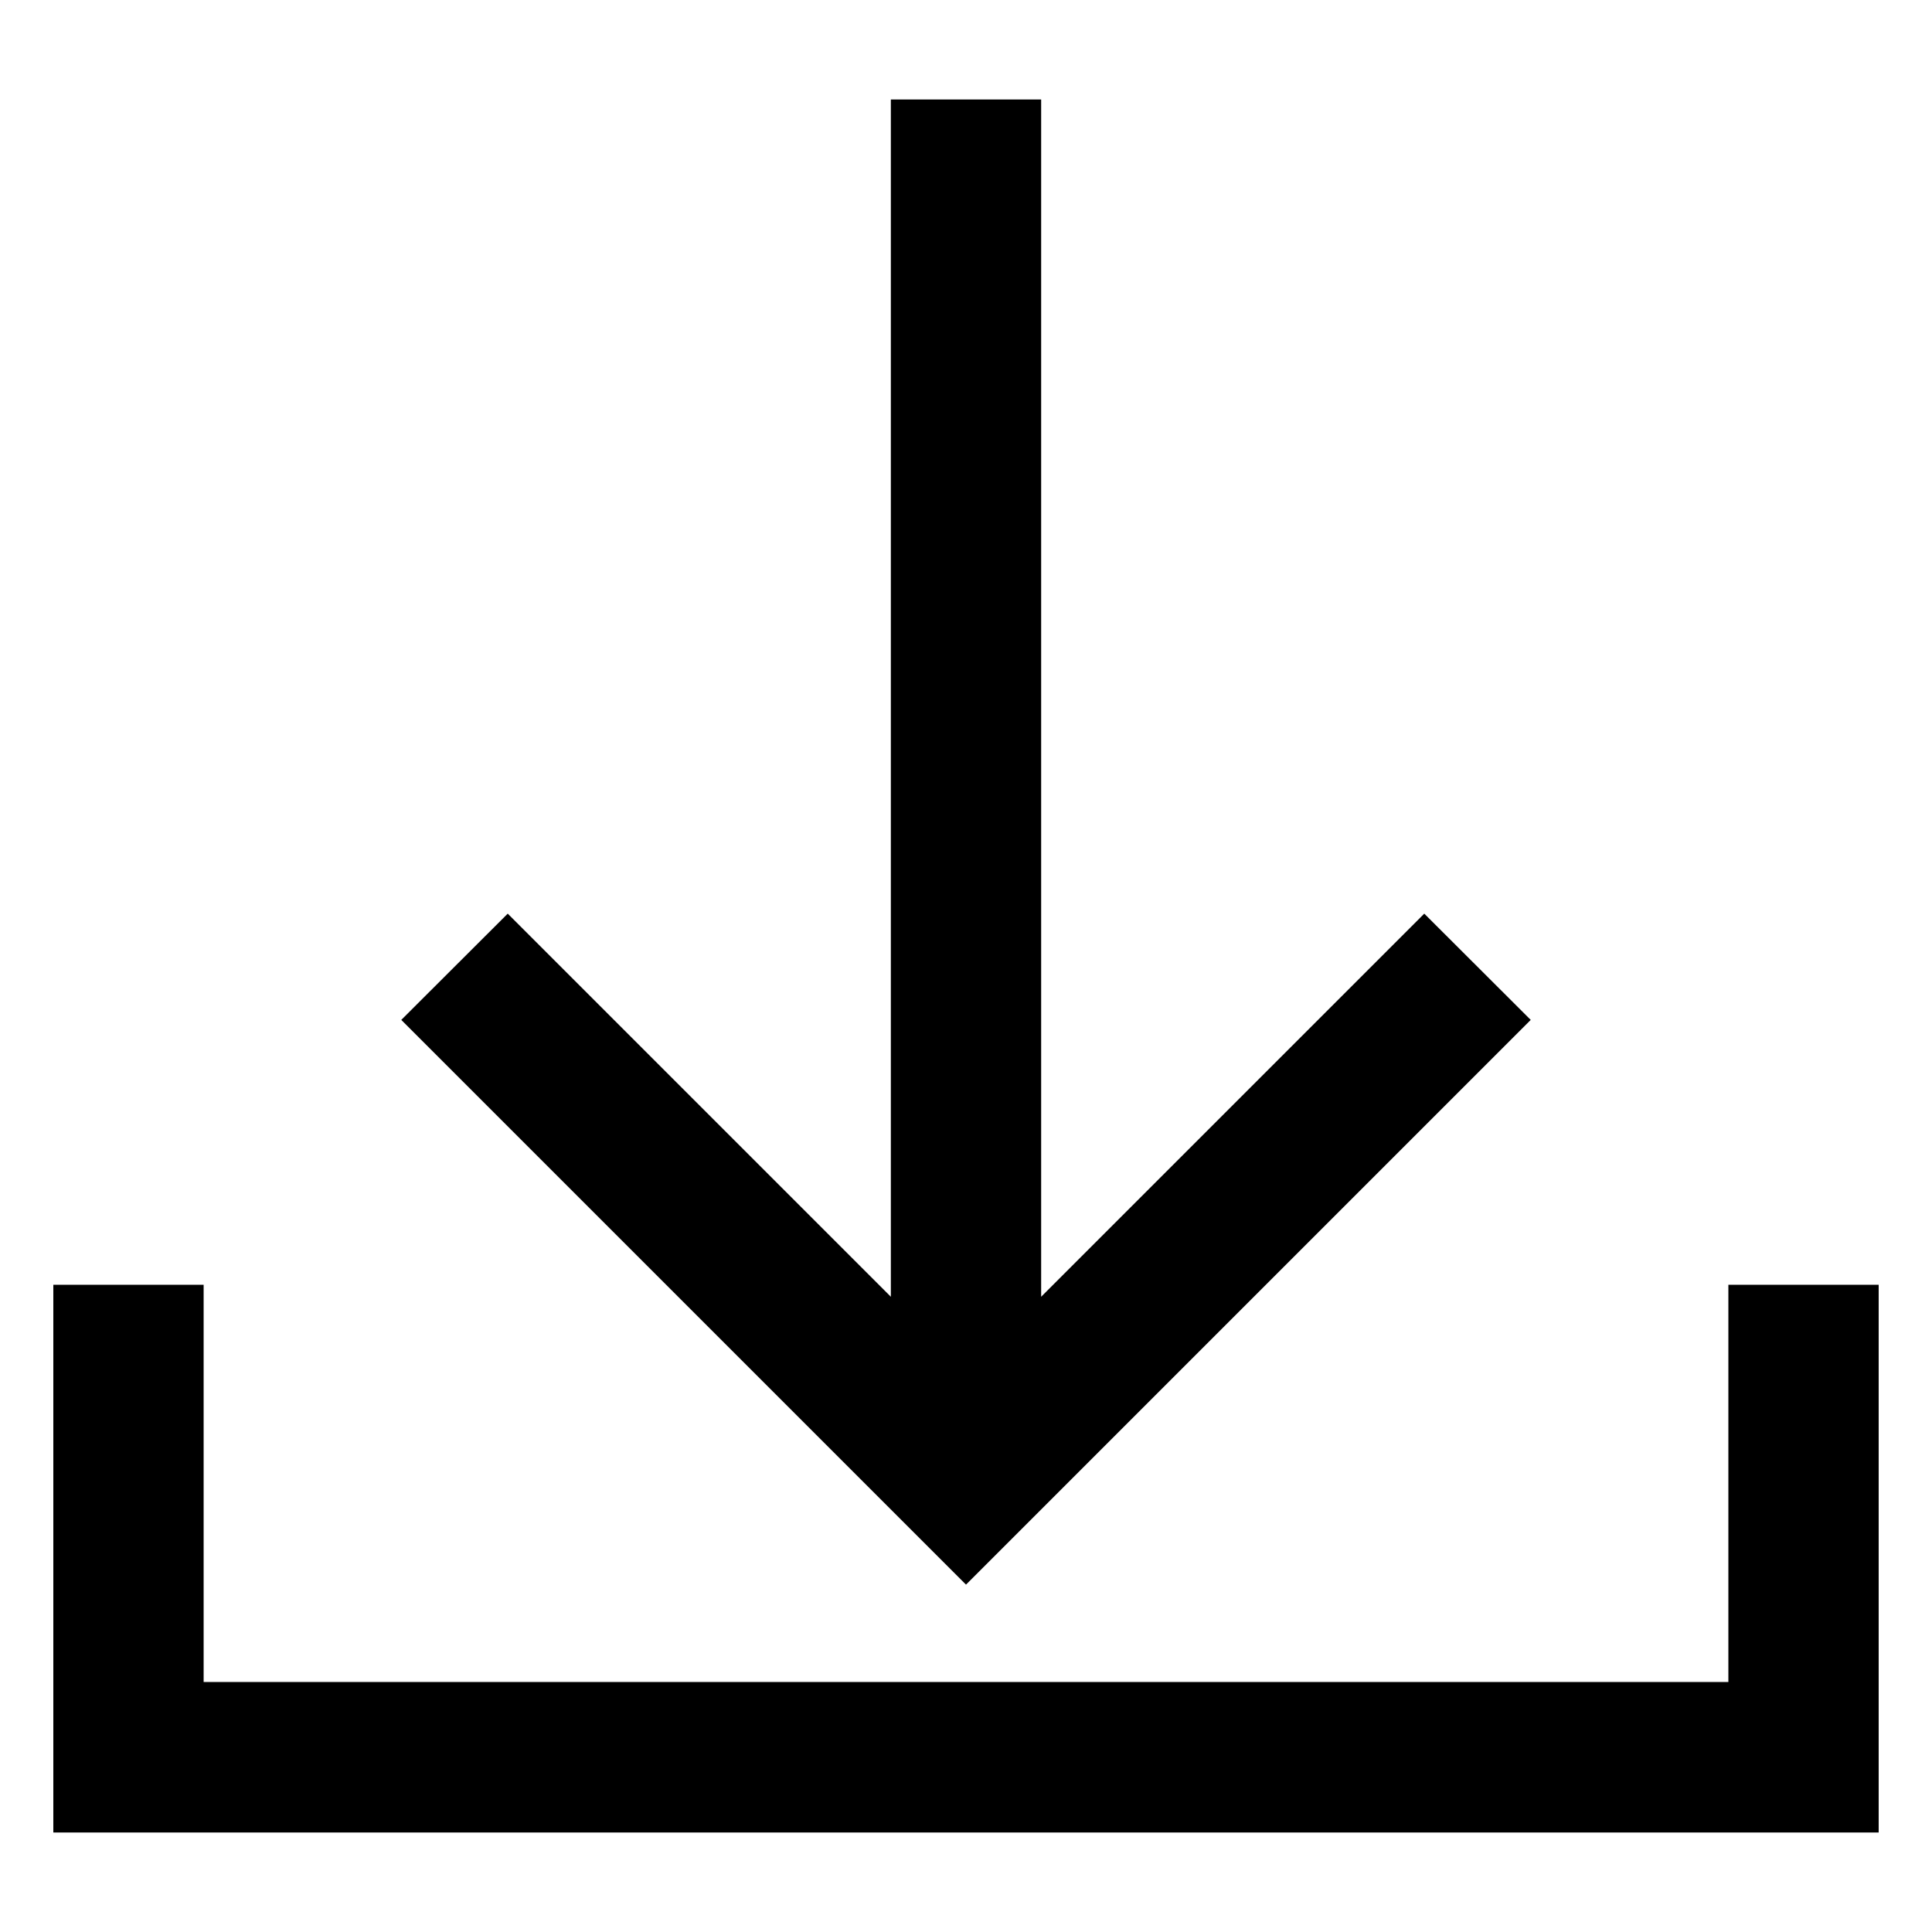 <svg width="100" height="100" xmlns="http://www.w3.org/2000/svg" viewBox="0 0 100 100"><defs><style>.cls-1{fill:none;}</style></defs><g id="レイヤー_2" data-name="レイヤー 2"><g id="編集モード"><rect class="cls-1" width="100" height="100"/><polygon points="97.24 66.5 89.46 66.5 89.46 87.06 10.54 87.06 10.54 66.5 2.76 66.5 2.76 94.85 97.24 94.85 97.24 66.5"/><polygon points="79.23 52.79 73.72 47.29 53.89 67.12 53.89 5.15 46.11 5.15 46.11 67.12 26.28 47.29 20.77 52.79 50 82.02 79.23 52.79"/></g></g></svg>